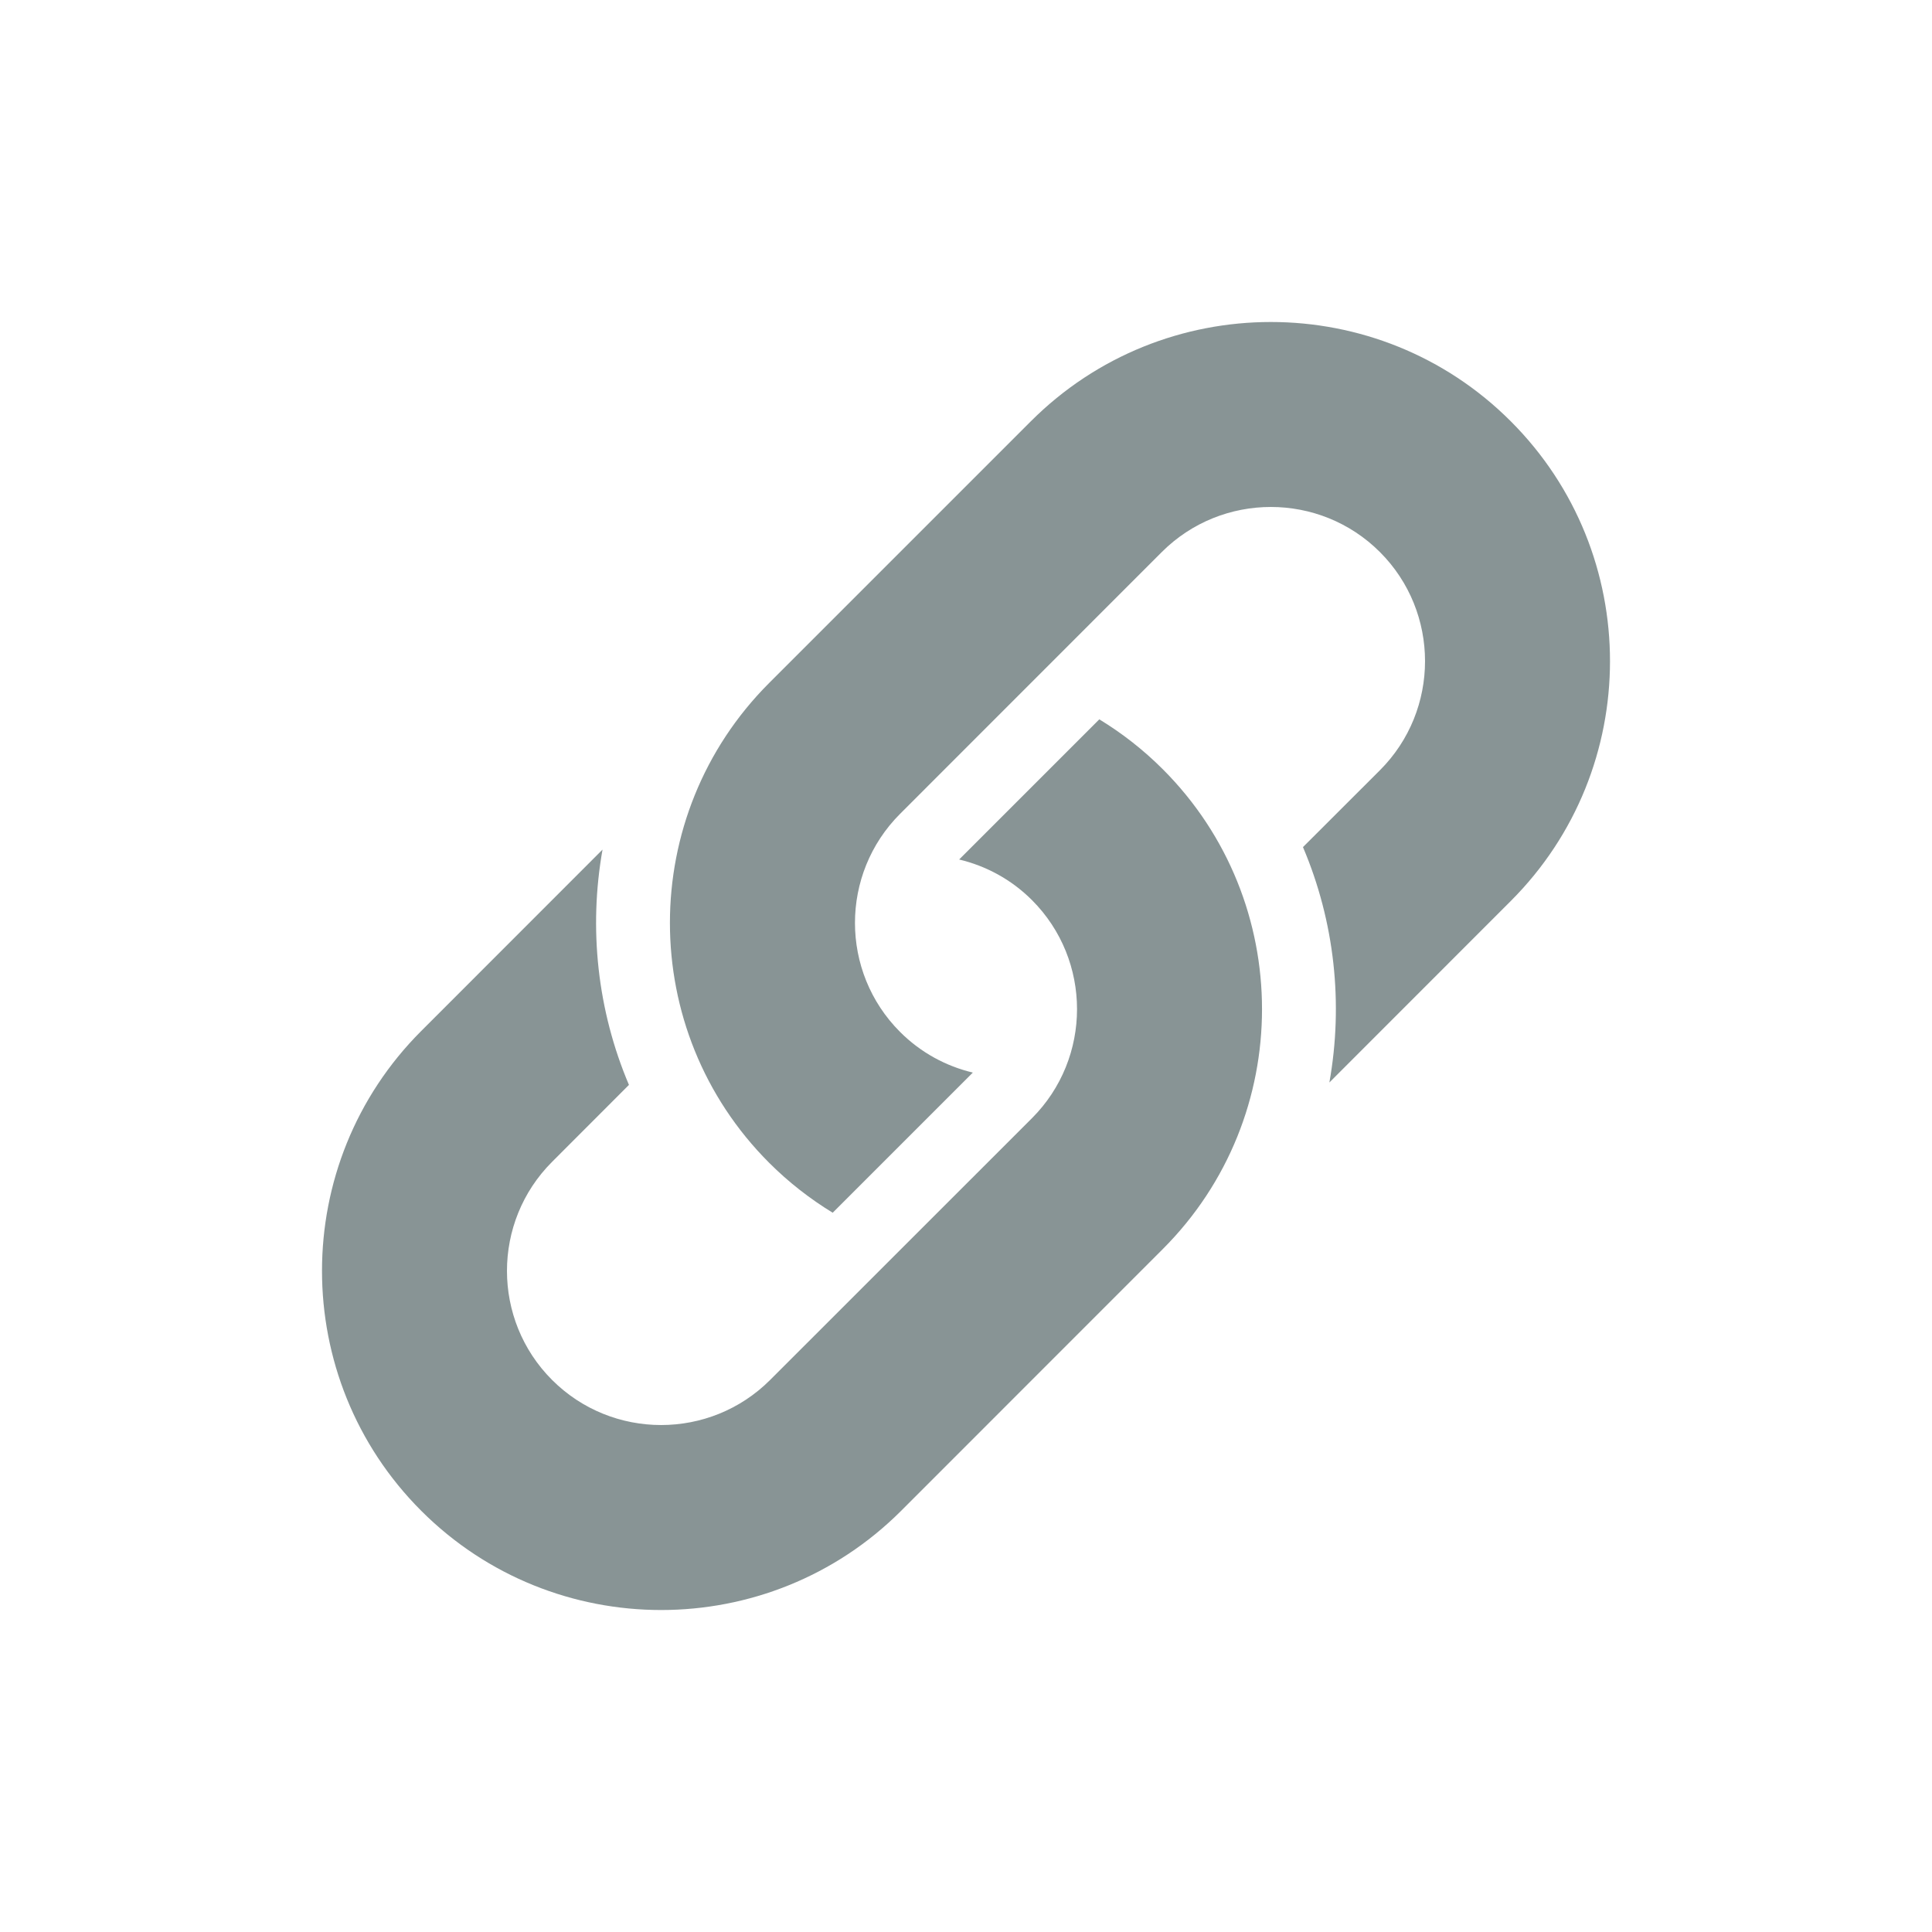 <svg width="24" height="24" viewBox="0 0 24 24" fill="none" xmlns="http://www.w3.org/2000/svg">
<path d="M16.514 13.447L18.767 11.193C20.411 9.55 20.411 6.876 18.767 5.233C17.124 3.589 14.45 3.589 12.806 5.233L9.555 8.484C7.911 10.127 7.911 12.802 9.555 14.445C9.798 14.688 10.063 14.893 10.344 15.065L12.085 13.324C11.753 13.245 11.439 13.077 11.181 12.819C10.434 12.072 10.434 10.857 11.181 10.11L14.432 6.858C15.179 6.111 16.395 6.111 17.142 6.858C17.889 7.605 17.889 8.821 17.142 9.568L16.186 10.523C16.58 11.45 16.689 12.468 16.514 13.447Z" fill="#889495"/>
<path d="M7.486 10.553L5.233 12.807C3.589 14.45 3.589 17.124 5.233 18.768C6.876 20.411 9.55 20.411 11.194 18.768L14.445 15.516C16.088 13.873 16.088 11.199 14.445 9.556C14.202 9.313 13.937 9.107 13.656 8.936L11.915 10.677C12.246 10.756 12.561 10.923 12.819 11.181C13.566 11.928 13.566 13.144 12.819 13.891L9.567 17.142C8.82 17.889 7.605 17.889 6.858 17.142C6.111 16.395 6.111 15.18 6.858 14.433L7.813 13.477C7.42 12.551 7.311 11.532 7.485 10.553L7.486 10.553Z" fill="#889495"/>
</svg>
